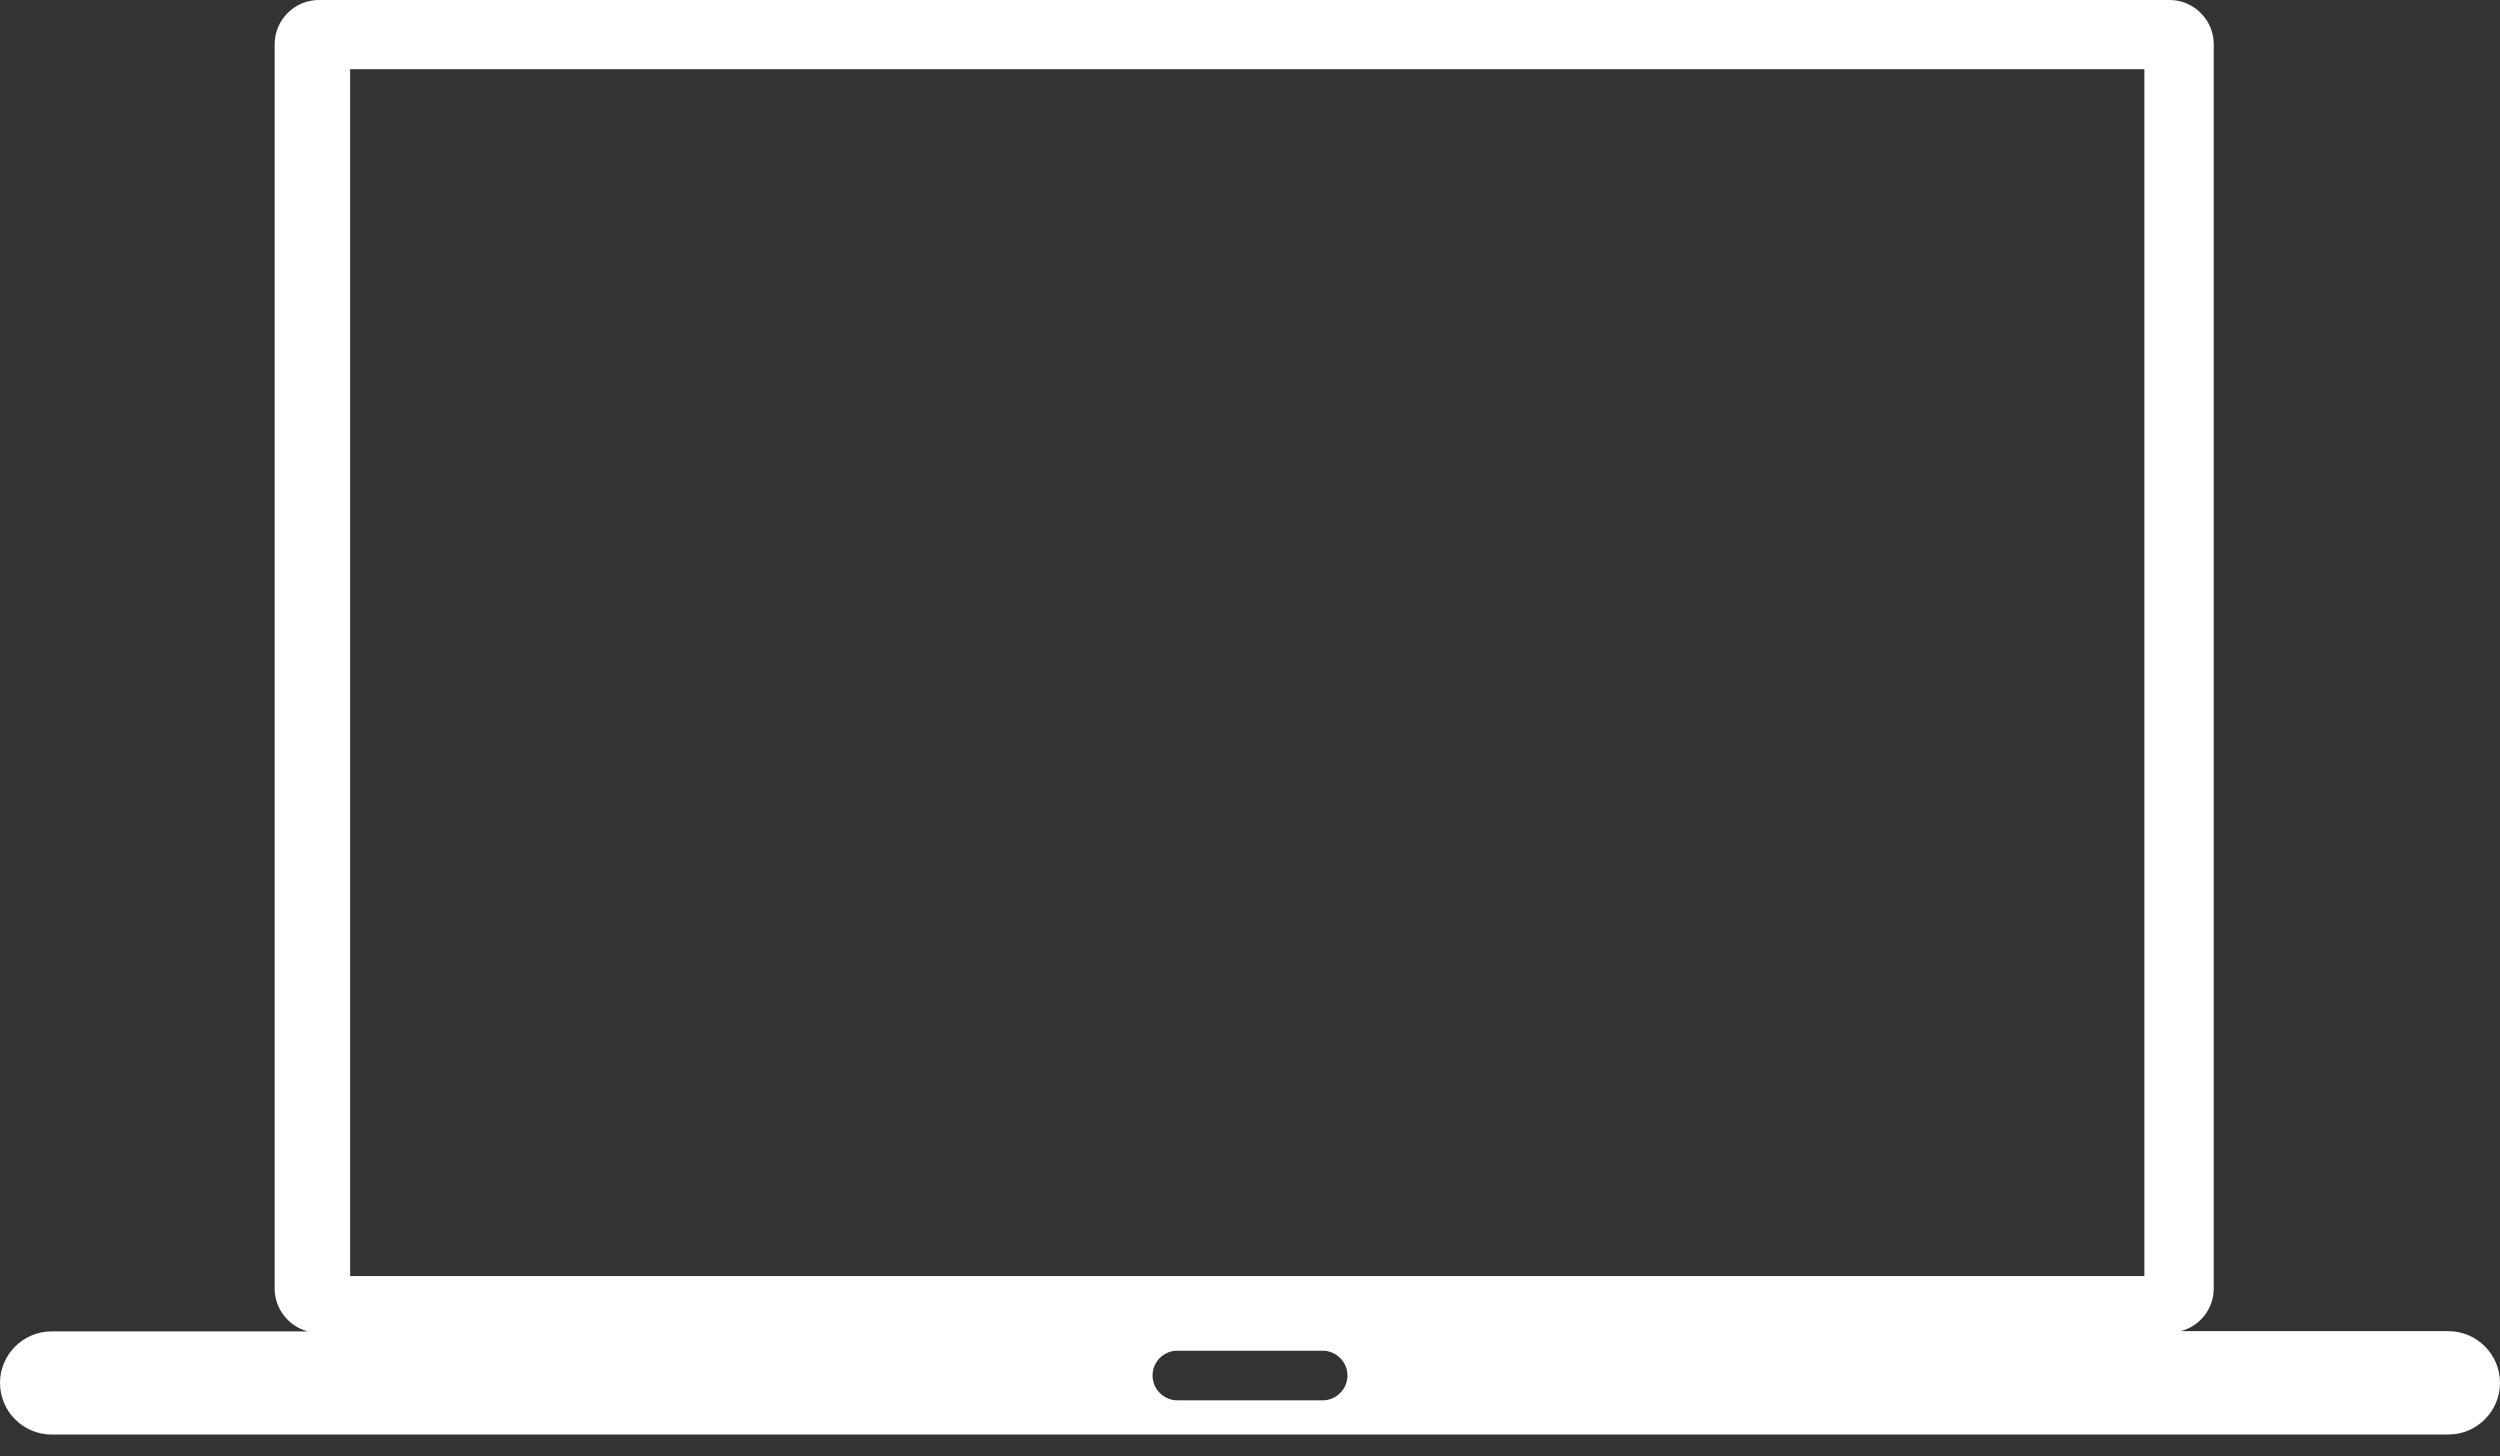 <svg width="103" height="60" viewBox="0 0 103 60" fill="none" xmlns="http://www.w3.org/2000/svg">
<rect x="0" y="0" width="103" height="60" fill="#333333" stroke="none"/>
<path fill-rule="evenodd" clip-rule="evenodd" d="M2.129 54.853H12.682C11.903 54.652 11.316 53.931 11.316 53.093V1.819C11.316 0.821 12.137 0 13.135 0H89.387C90.385 0 91.206 0.821 91.206 1.819V53.084C91.206 53.931 90.628 54.643 89.84 54.844H100.871C102.044 54.844 103 55.8 103 56.974C103 58.147 102.044 59.103 100.871 59.103H2.129C0.956 59.103 0 58.147 0 56.974C0 55.808 0.956 54.853 2.129 54.853ZM14.426 2.85H88.348V52.573H14.426V2.85ZM48.508 55.649H54.492C55.054 55.649 55.515 56.11 55.515 56.672C55.515 57.233 55.054 57.694 54.492 57.694H48.508C47.946 57.694 47.485 57.233 47.485 56.672C47.485 56.102 47.946 55.649 48.508 55.649Z" fill="white"/>
</svg>

